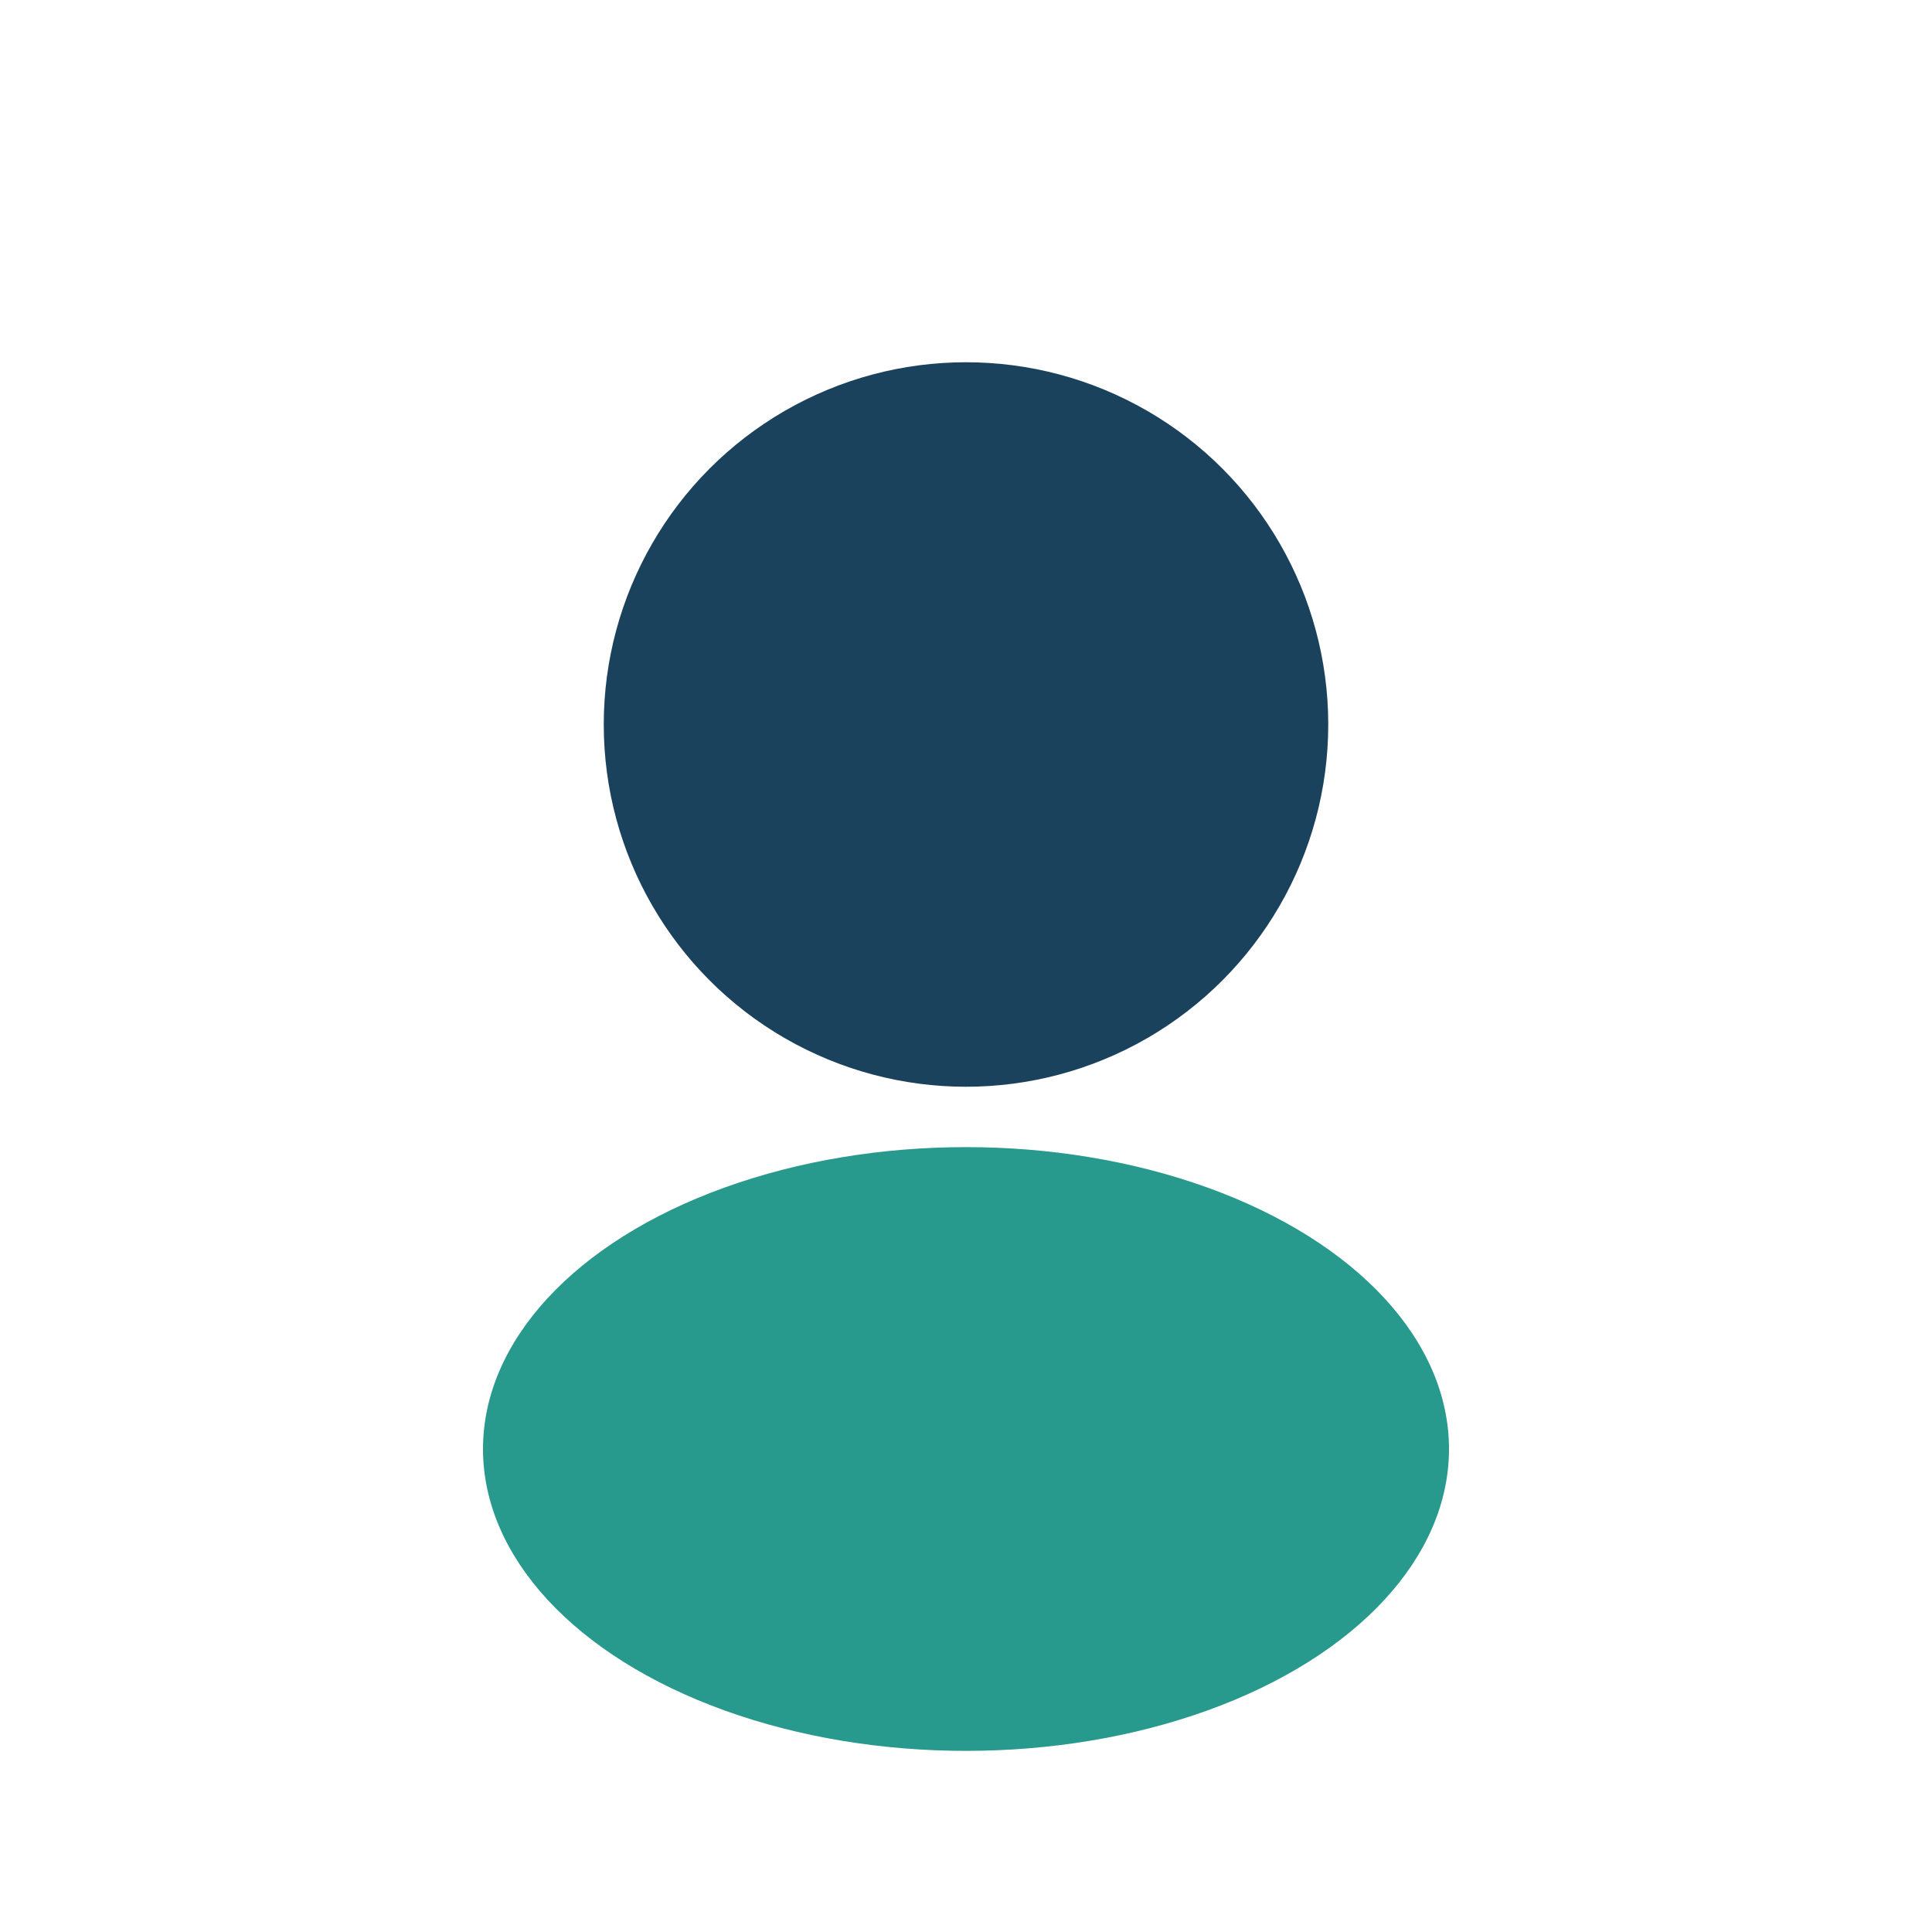 <?xml version="1.0" encoding="UTF-8"?>
<svg xmlns="http://www.w3.org/2000/svg" width="32" height="32" viewBox="0 0 32 32"><circle cx="16" cy="12" r="6" fill="#1A425D"/><ellipse cx="16" cy="24" rx="8" ry="5" fill="#28998D"/></svg>